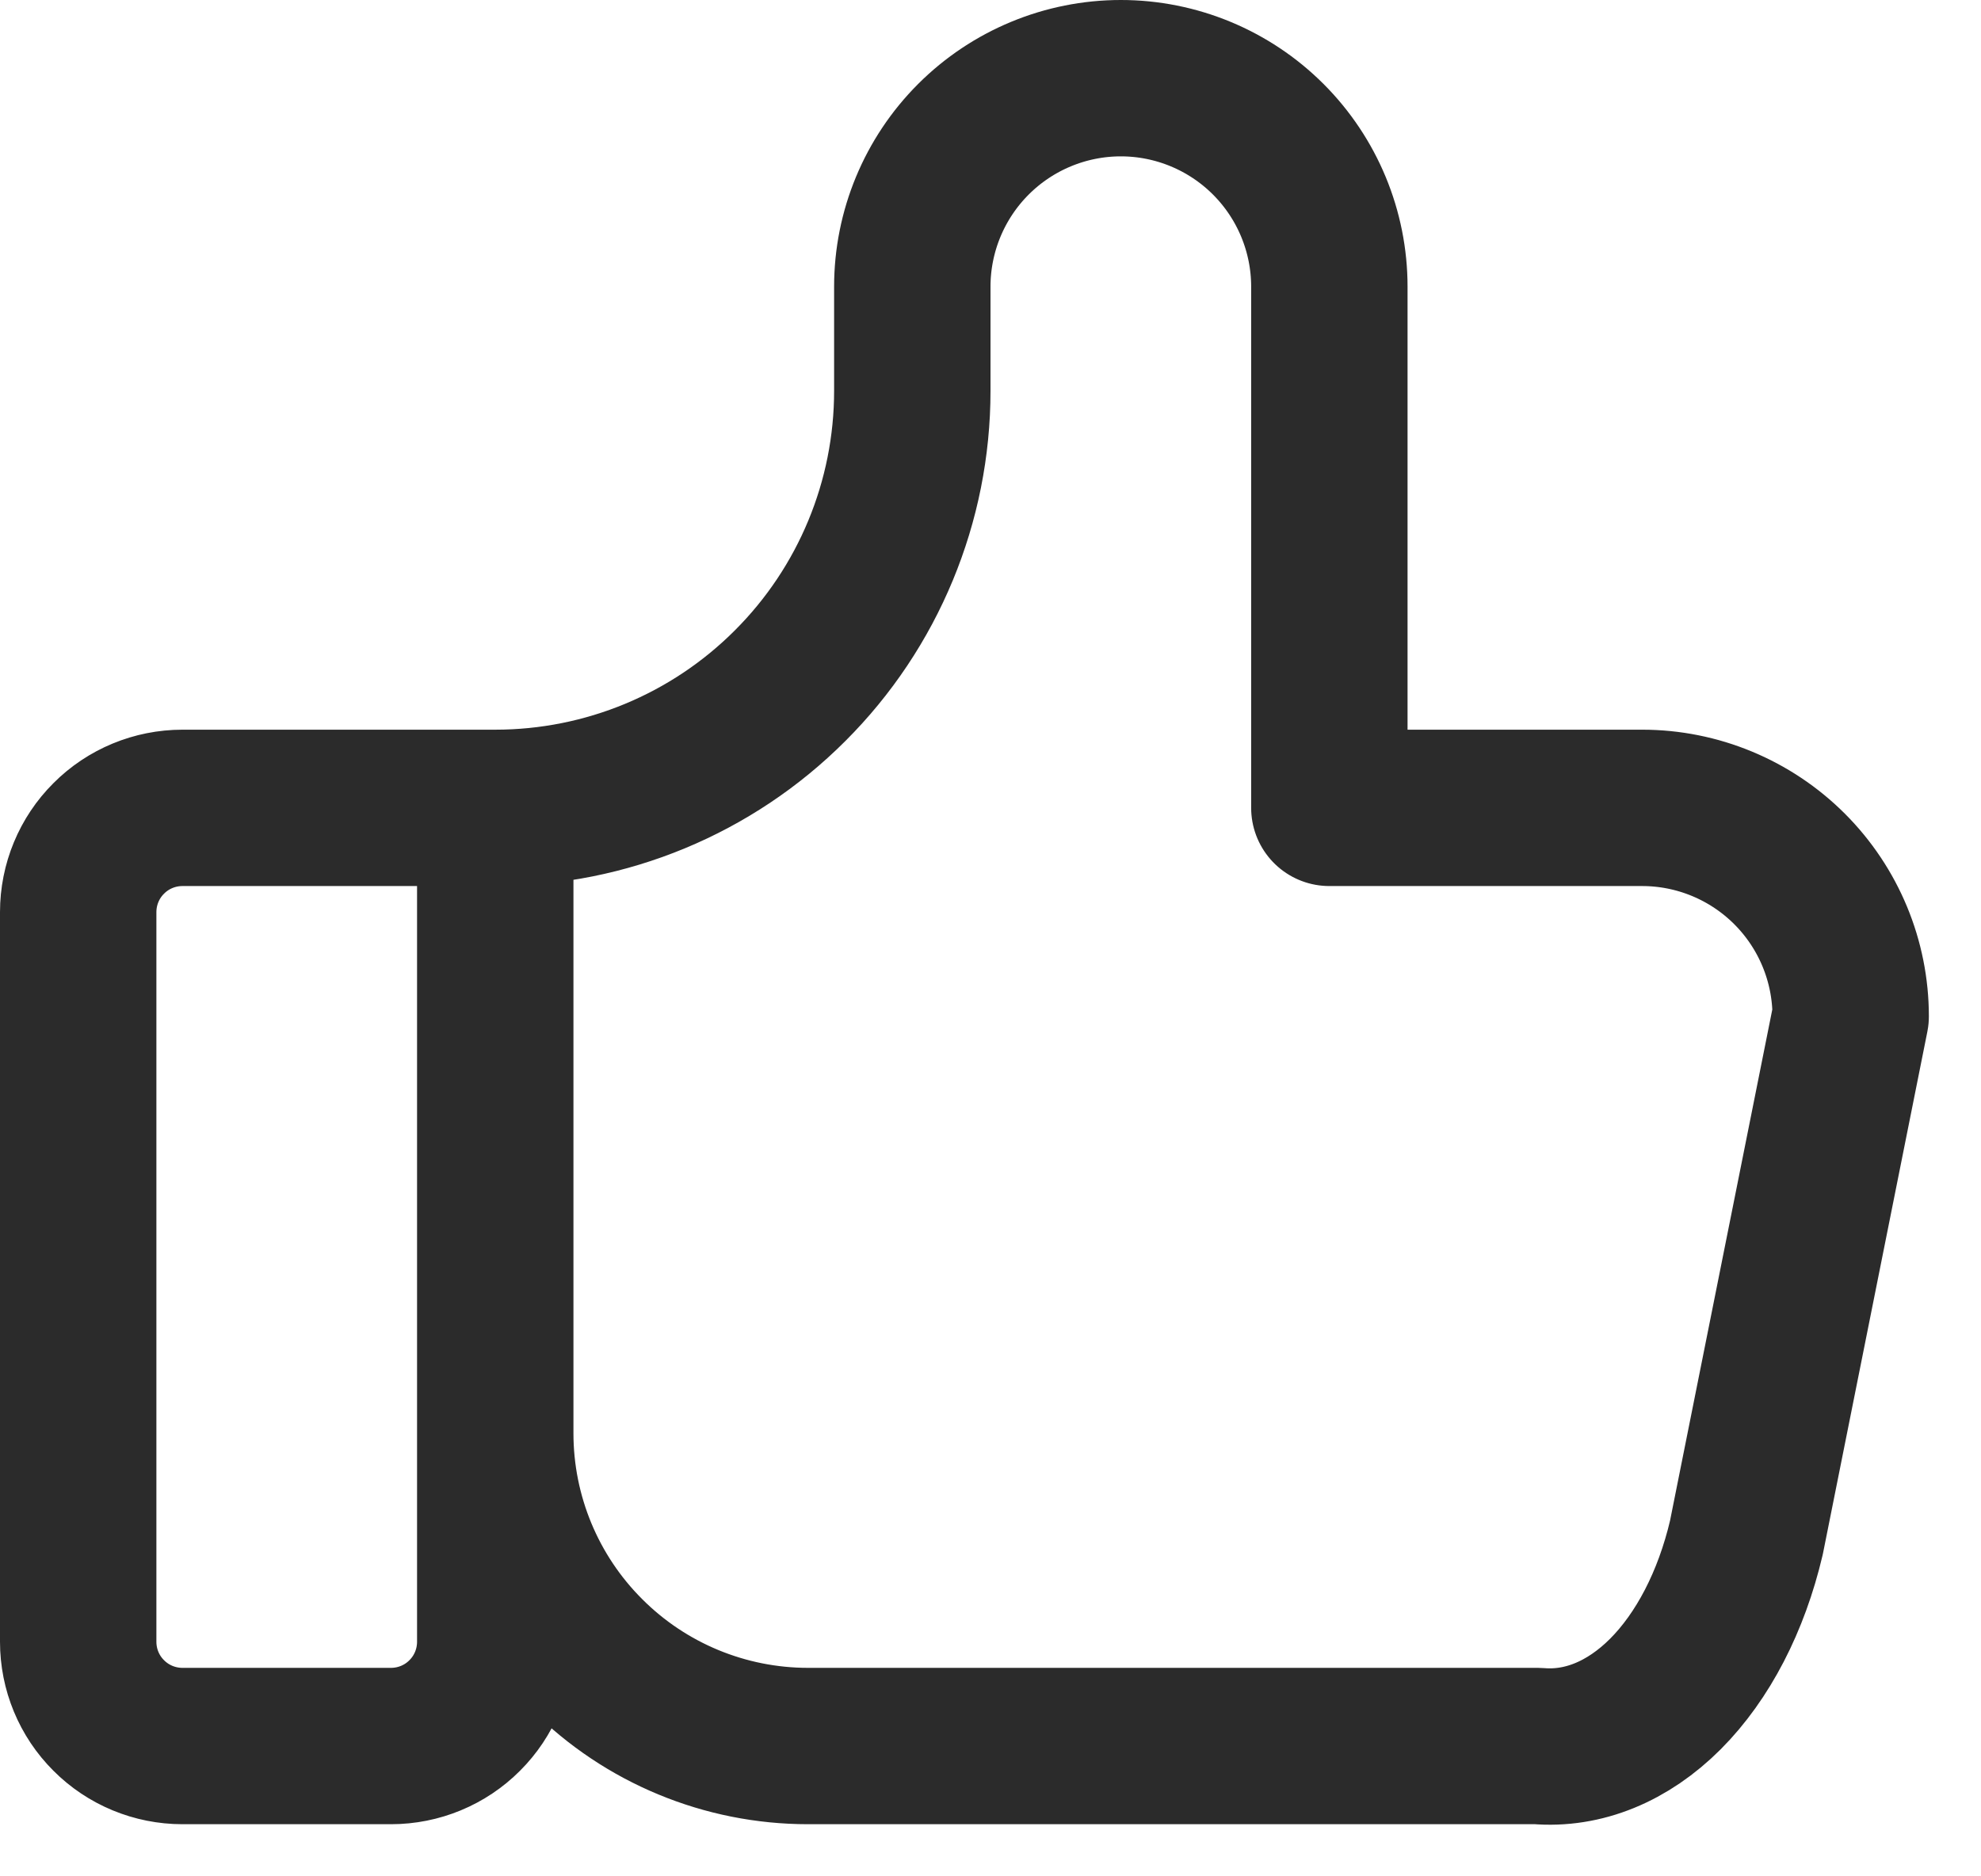 <svg xmlns="http://www.w3.org/2000/svg" width="19" height="18" viewBox="0 0 19 18" fill="none">
    <path d="M4.75 7.75V15.75C4.75 16.015 4.645 16.27 4.457 16.457C4.27 16.645 4.015 16.75 3.75 16.75H1.75C1.485 16.75 1.23 16.645 1.043 16.457C0.855 16.27 0.75 16.015 0.75 15.75V8.75C0.75 8.485 0.855 8.23 1.043 8.043C1.23 7.855 1.485 7.75 1.75 7.75H4.75ZM4.75 7.75C5.811 7.75 6.828 7.329 7.578 6.578C8.329 5.828 8.75 4.811 8.75 3.75V2.75C8.75 2.22 8.961 1.711 9.336 1.336C9.711 0.961 10.22 0.75 10.75 0.75C11.28 0.75 11.789 0.961 12.164 1.336C12.539 1.711 12.75 2.22 12.75 2.75V7.75H15.75C16.28 7.75 16.789 7.961 17.164 8.336C17.539 8.711 17.75 9.22 17.75 9.75L16.75 14.75C16.606 15.364 16.333 15.89 15.973 16.251C15.612 16.612 15.183 16.787 14.75 16.75H7.75C6.954 16.75 6.191 16.434 5.629 15.871C5.066 15.309 4.75 14.546 4.75 13.75" stroke="#2B2B2B" stroke-width="1.5" stroke-linecap="round" stroke-linejoin="round"/>
</svg>